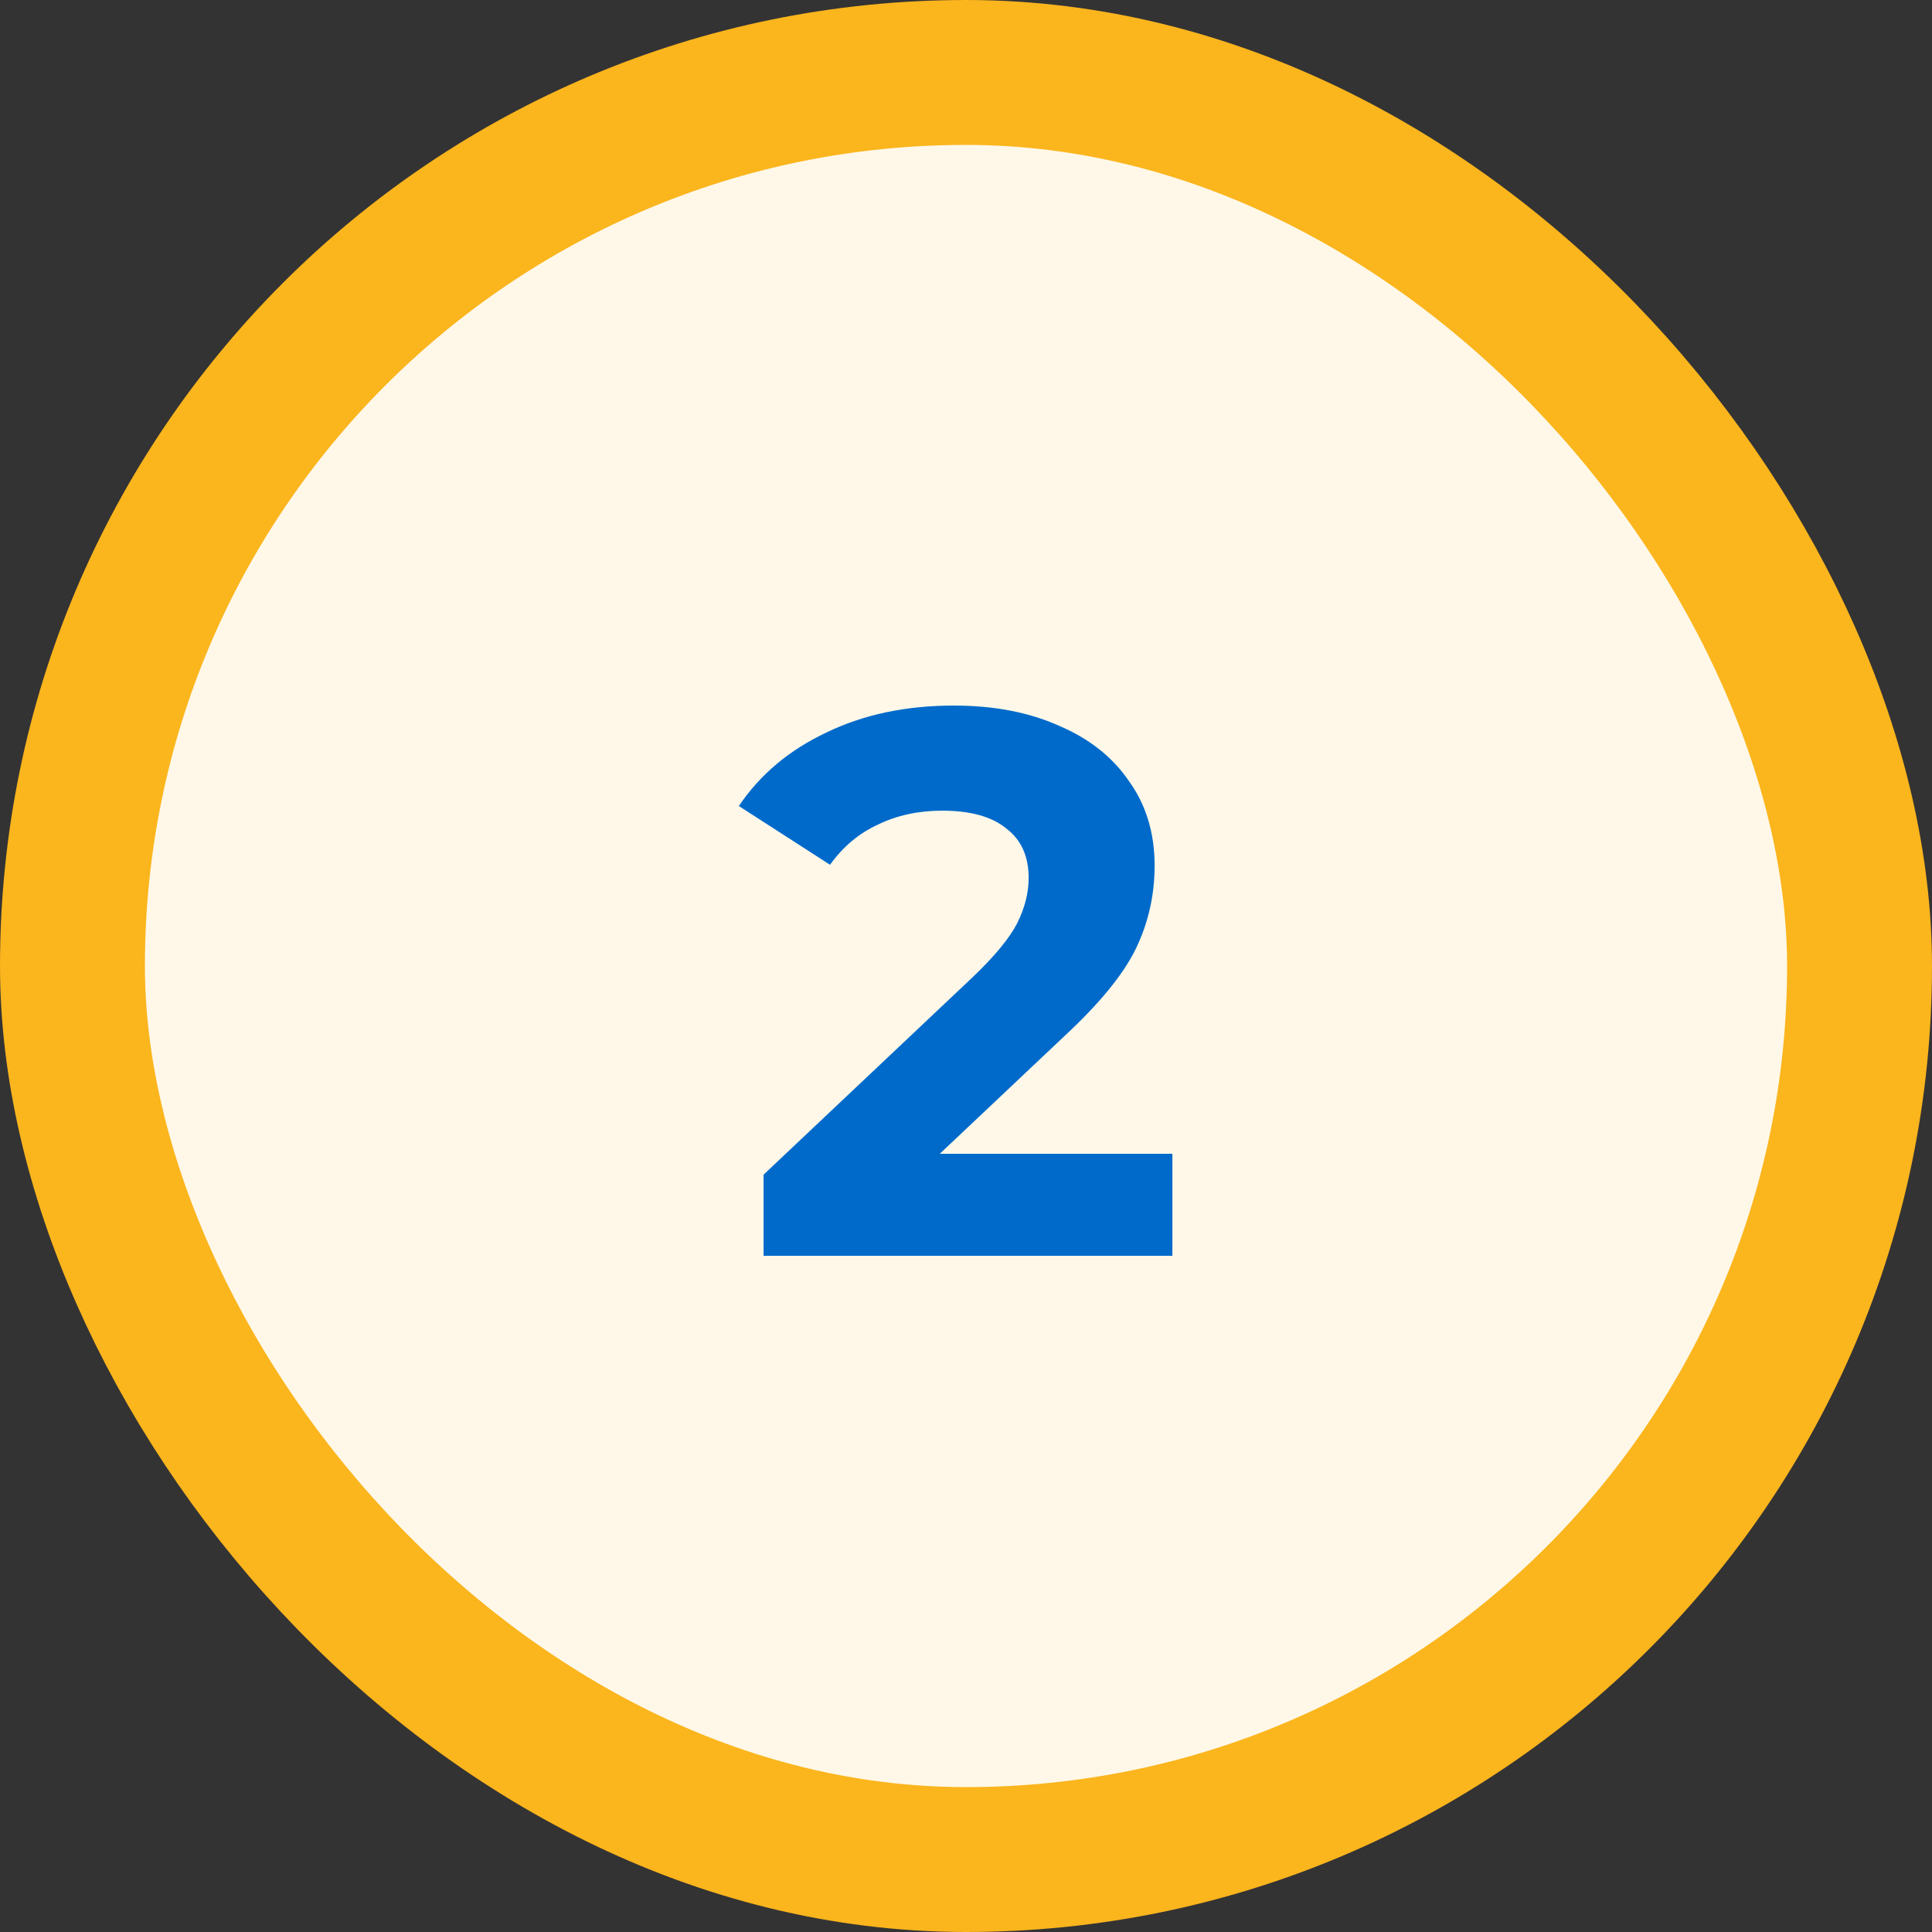 <svg width="40" height="40" viewBox="0 0 40 40" fill="none" xmlns="http://www.w3.org/2000/svg">
<rect x="0" y="0" width="40" height="40" fill="#333333" stroke="none"/>
<rect x="1.5" y="1.5" width="37" height="37" rx="18.5" fill="#FFF8E8"/>
<rect x="1.5" y="1.5" width="37" height="37" rx="18.5" stroke="#FBB51D" stroke-width="3"/>
<path d="M24.273 23.888V26H15.809V24.32L20.129 20.24C20.588 19.803 20.897 19.429 21.057 19.12C21.217 18.8 21.297 18.485 21.297 18.176C21.297 17.728 21.143 17.387 20.833 17.152C20.535 16.907 20.092 16.784 19.505 16.784C19.015 16.784 18.572 16.88 18.177 17.072C17.783 17.253 17.452 17.531 17.185 17.904L15.297 16.688C15.735 16.037 16.337 15.531 17.105 15.168C17.873 14.795 18.753 14.608 19.745 14.608C20.577 14.608 21.303 14.747 21.921 15.024C22.551 15.291 23.036 15.675 23.377 16.176C23.729 16.667 23.905 17.248 23.905 17.92C23.905 18.528 23.777 19.099 23.521 19.632C23.265 20.165 22.769 20.773 22.033 21.456L19.457 23.888H24.273Z" fill="#006ACB"/>
</svg>
